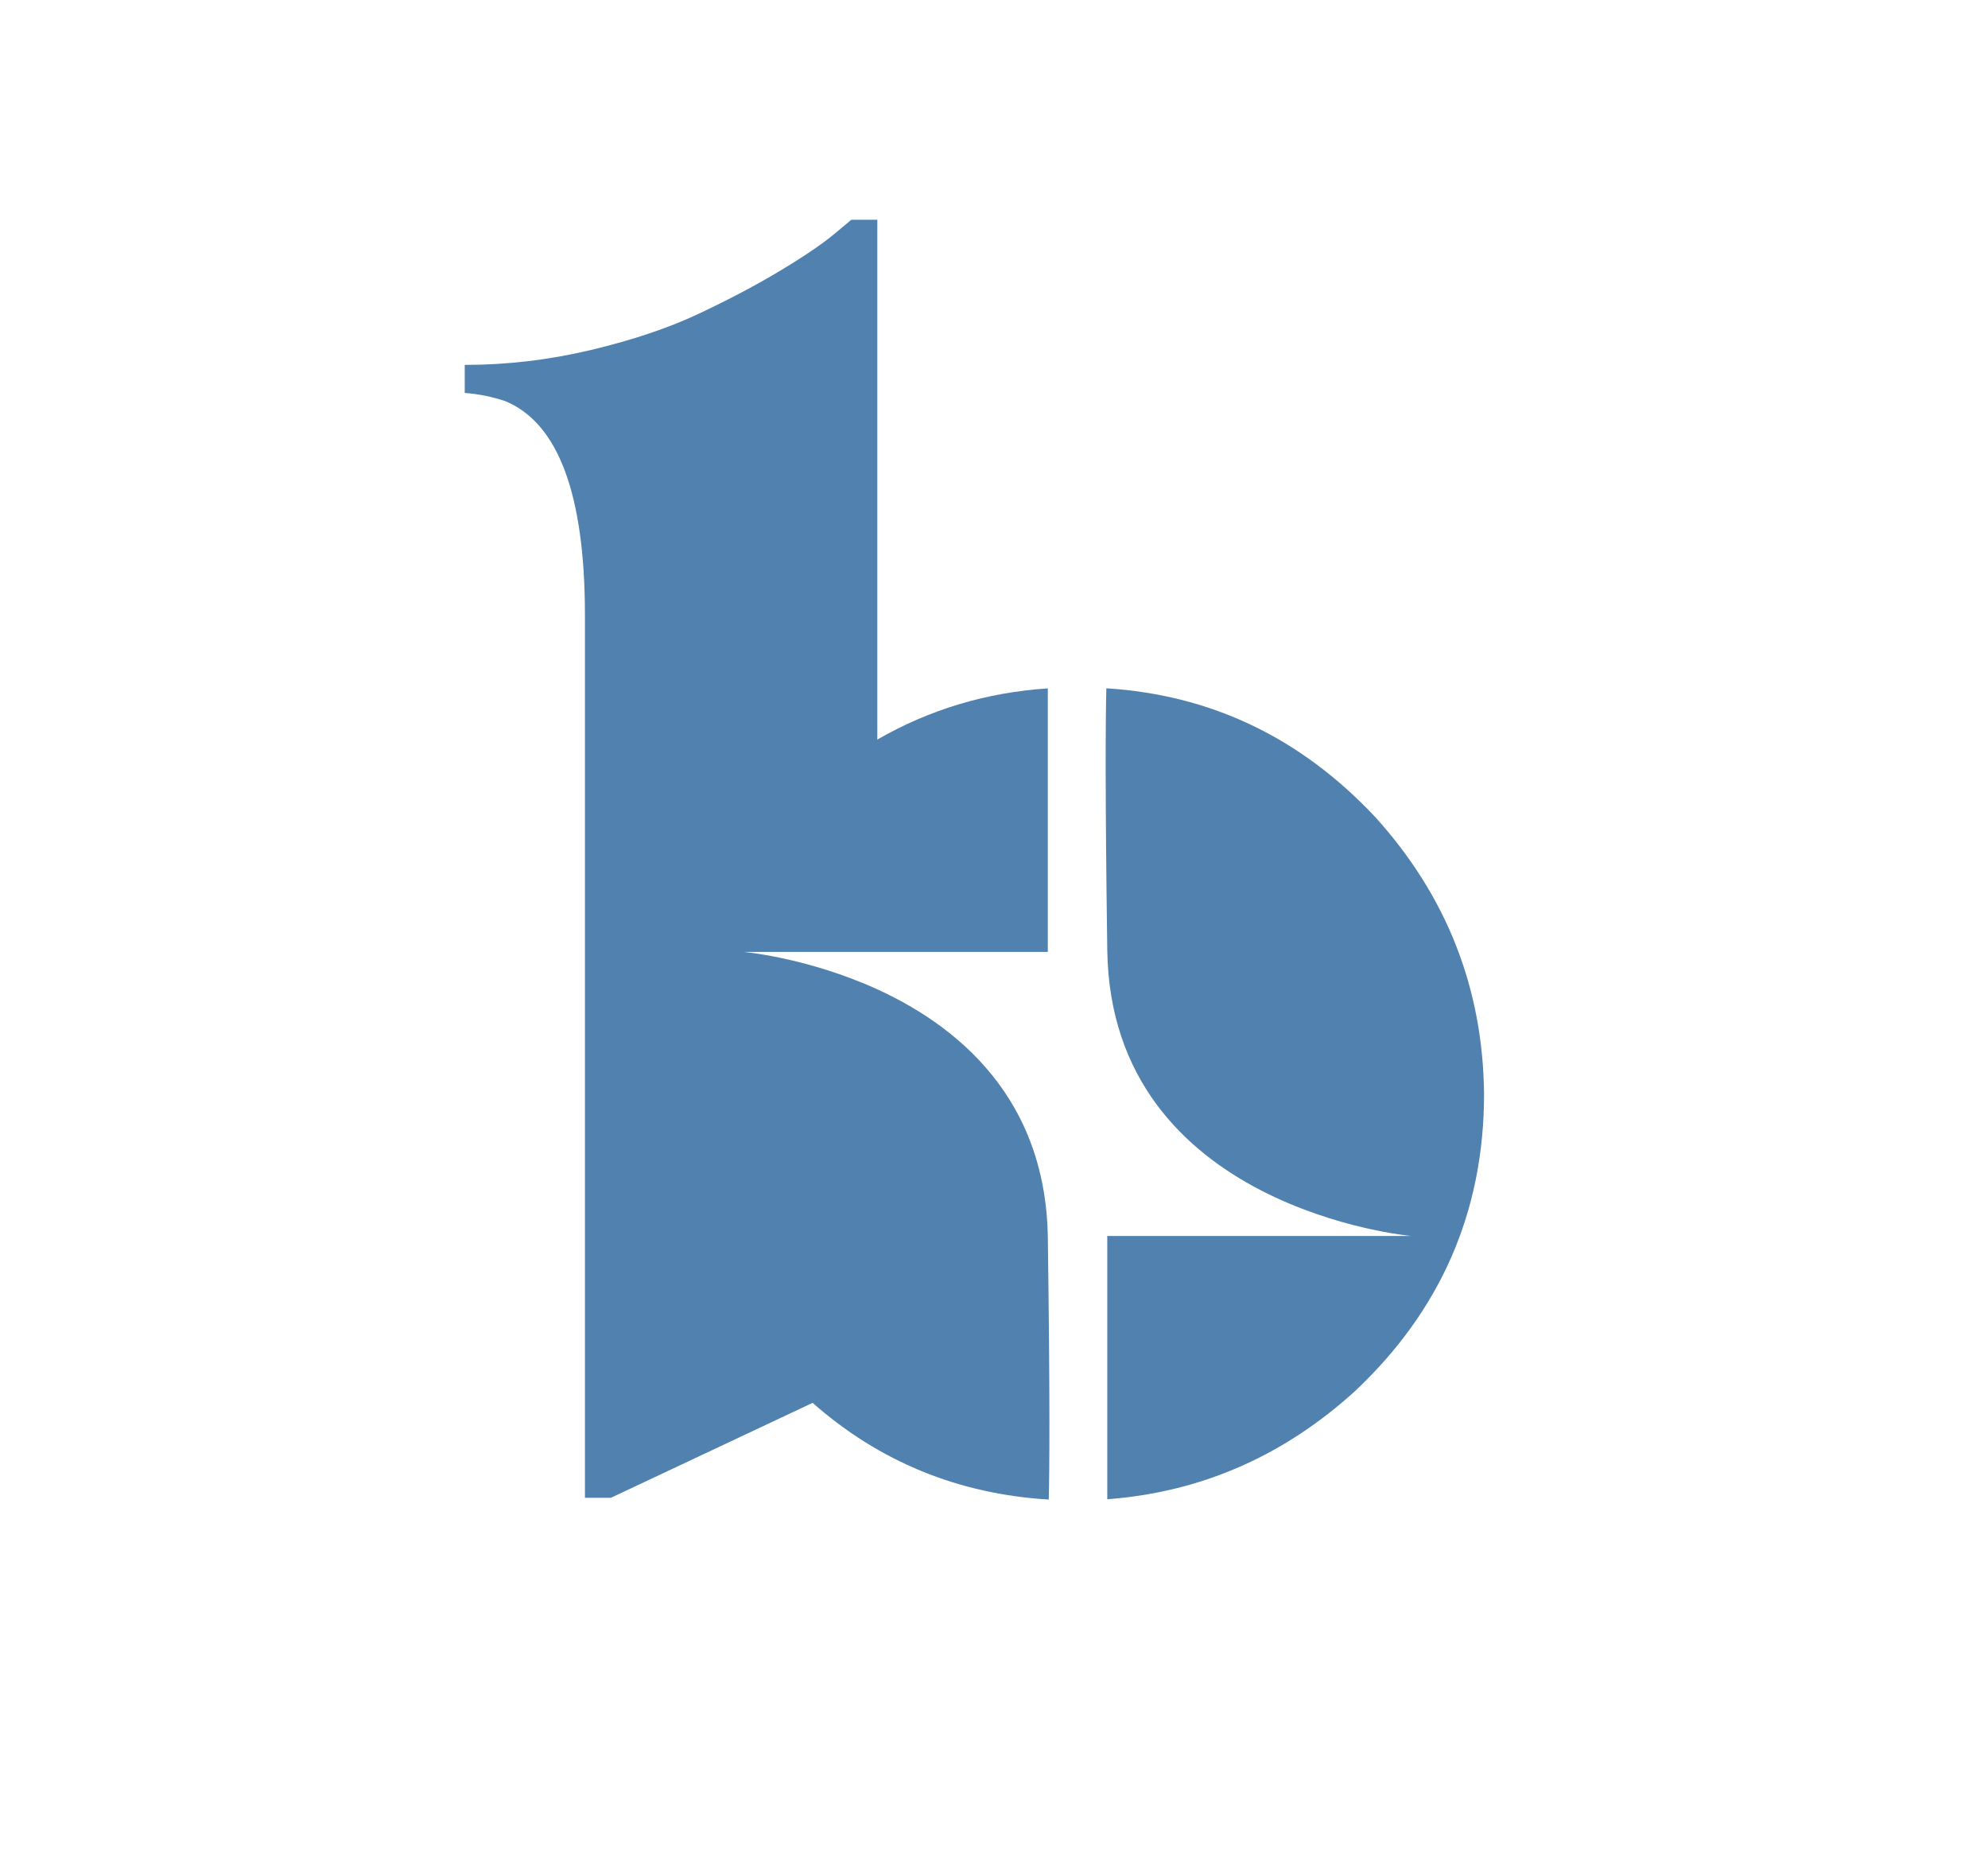 <?xml version="1.0" encoding="UTF-8"?> <svg xmlns="http://www.w3.org/2000/svg" id="Layer_2" data-name="Layer 2" viewBox="0 0 1395.53 1303.54"><defs><style> .cls-1 { fill: #fff; } .cls-2 { fill: #5181ae; } </style></defs><g id="Layer_1-2" data-name="Layer 1"><rect class="cls-1" x="0" width="1395.53" height="1303.54"></rect><g><path class="cls-2" d="M605.05,689.76c-44.28-18.16-82.78-21.6-82.78-21.6h213.26v-184.99c-43.24,2.89-83.12,14.87-119.67,35.94V154.26h-18.25l-12.53,10.43c-8.38,6.94-20.92,15.44-37.64,25.46-16.72,10.03-35.73,20.07-57,30.09-21.3,10.05-46.59,18.52-75.84,25.47-29.27,6.94-58.72,10.41-88.37,10.41v19.67c9.88,.77,19.39,2.72,28.51,5.78,37.23,15.45,55.88,65.6,55.88,150.47v619.25h18.24l141.58-66.64c46.93,41.37,102.2,64,165.76,67.9,.52-20.51,.93-69.39-.65-183.77-1.45-104.05-71.16-154.73-130.48-179.05Z"></path><path class="cls-2" d="M965.38,573.48c-52.21-55.64-115.13-85.74-188.75-90.36-.52,20.52-.93,69.4,.65,183.77,2.52,181.71,213.26,200.64,213.26,200.64h-213.26v184.79c65.5-4.93,123.32-30.09,173.49-75.51,60.67-56.91,91-126.57,91-208.97-.76-74.15-26.23-138.93-76.4-194.37Z"></path></g></g></svg> 